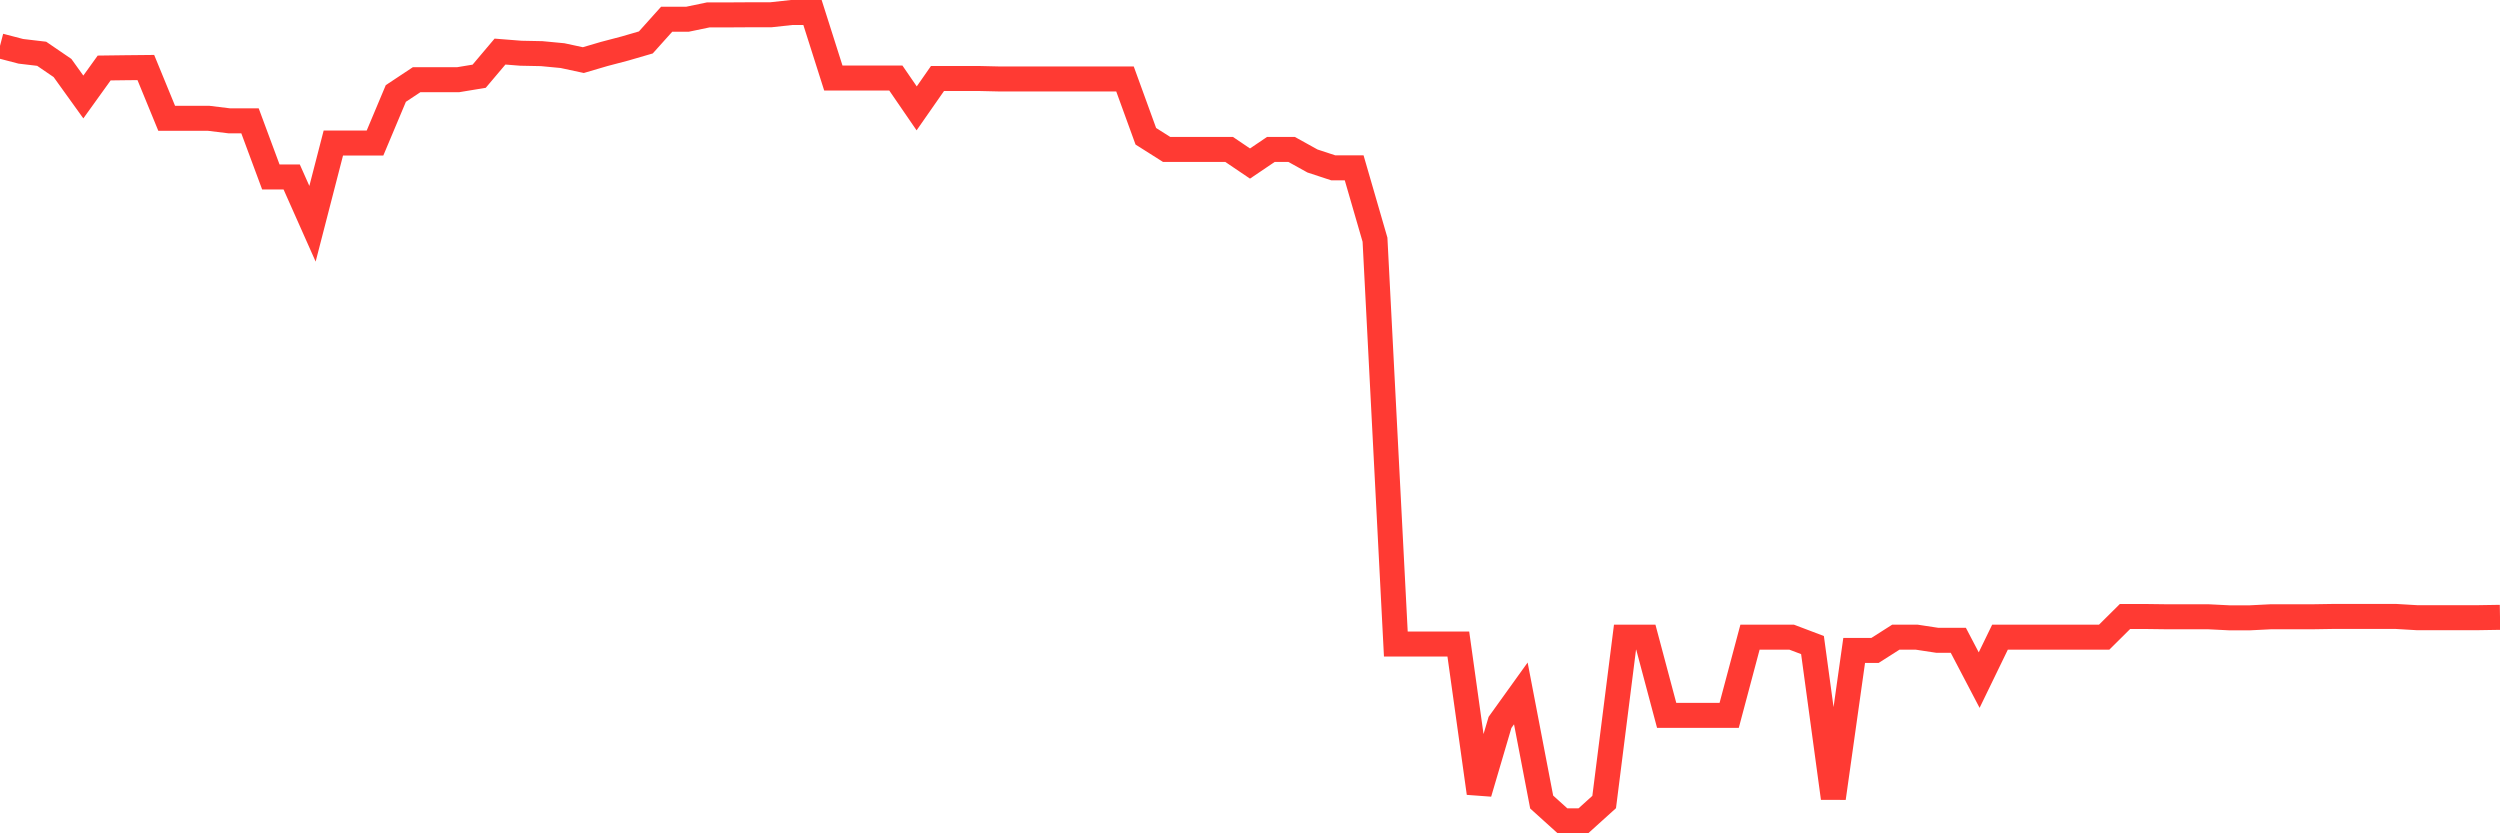 <svg
  xmlns="http://www.w3.org/2000/svg"
  xmlns:xlink="http://www.w3.org/1999/xlink"
  width="120"
  height="40"
  viewBox="0 0 120 40"
  preserveAspectRatio="none"
>
  <polyline
    points="0,2.202 1,2.463 2,2.581 3,3.264 4,4.655 5,3.264 6,3.251 7,3.241 8,5.677 9,5.677 10,5.677 11,5.799 12,5.799 13,8.493 14,8.493 15,10.741 16,6.867 17,6.867 18,6.867 19,4.487 20,3.824 21,3.824 22,3.824 23,3.659 24,2.476 25,2.555 26,2.575 27,2.67 28,2.885 29,2.591 30,2.328 31,2.037 32,0.923 33,0.923 34,0.715 35,0.715 36,0.709 37,0.709 38,0.6 39,0.6 40,3.745 41,3.745 42,3.745 43,3.745 44,5.202 45,3.768 46,3.768 47,3.768 48,3.791 49,3.791 50,3.791 51,3.791 52,3.791 53,3.791 54,3.791 55,6.541 56,7.174 57,7.174 58,7.174 59,7.174 60,7.85 61,7.174 62,7.174 63,7.728 64,8.057 65,8.057 66,11.506 67,30.914 68,30.914 69,30.914 70,30.914 71,38.071 72,34.676 73,33.284 74,38.497 75,39.4 76,39.4 77,38.497 78,30.584 79,30.584 80,34.339 81,34.339 82,34.339 83,34.339 84,30.584 85,30.584 86,30.584 87,30.963 88,38.312 89,31.221 90,31.221 91,30.584 92,30.584 93,30.736 94,30.736 95,32.645 96,30.584 97,30.584 98,30.584 99,30.584 100,30.584 101,30.584 102,29.592 103,29.592 104,29.605 105,29.605 106,29.605 107,29.655 108,29.655 109,29.605 110,29.605 111,29.605 112,29.589 113,29.589 114,29.589 115,29.589 116,29.648 117,29.648 118,29.648 119,29.648 120,29.632"
    fill="none"
    stroke="#ff3a33"
    stroke-width="1.2"
  >
  </polyline>
</svg>